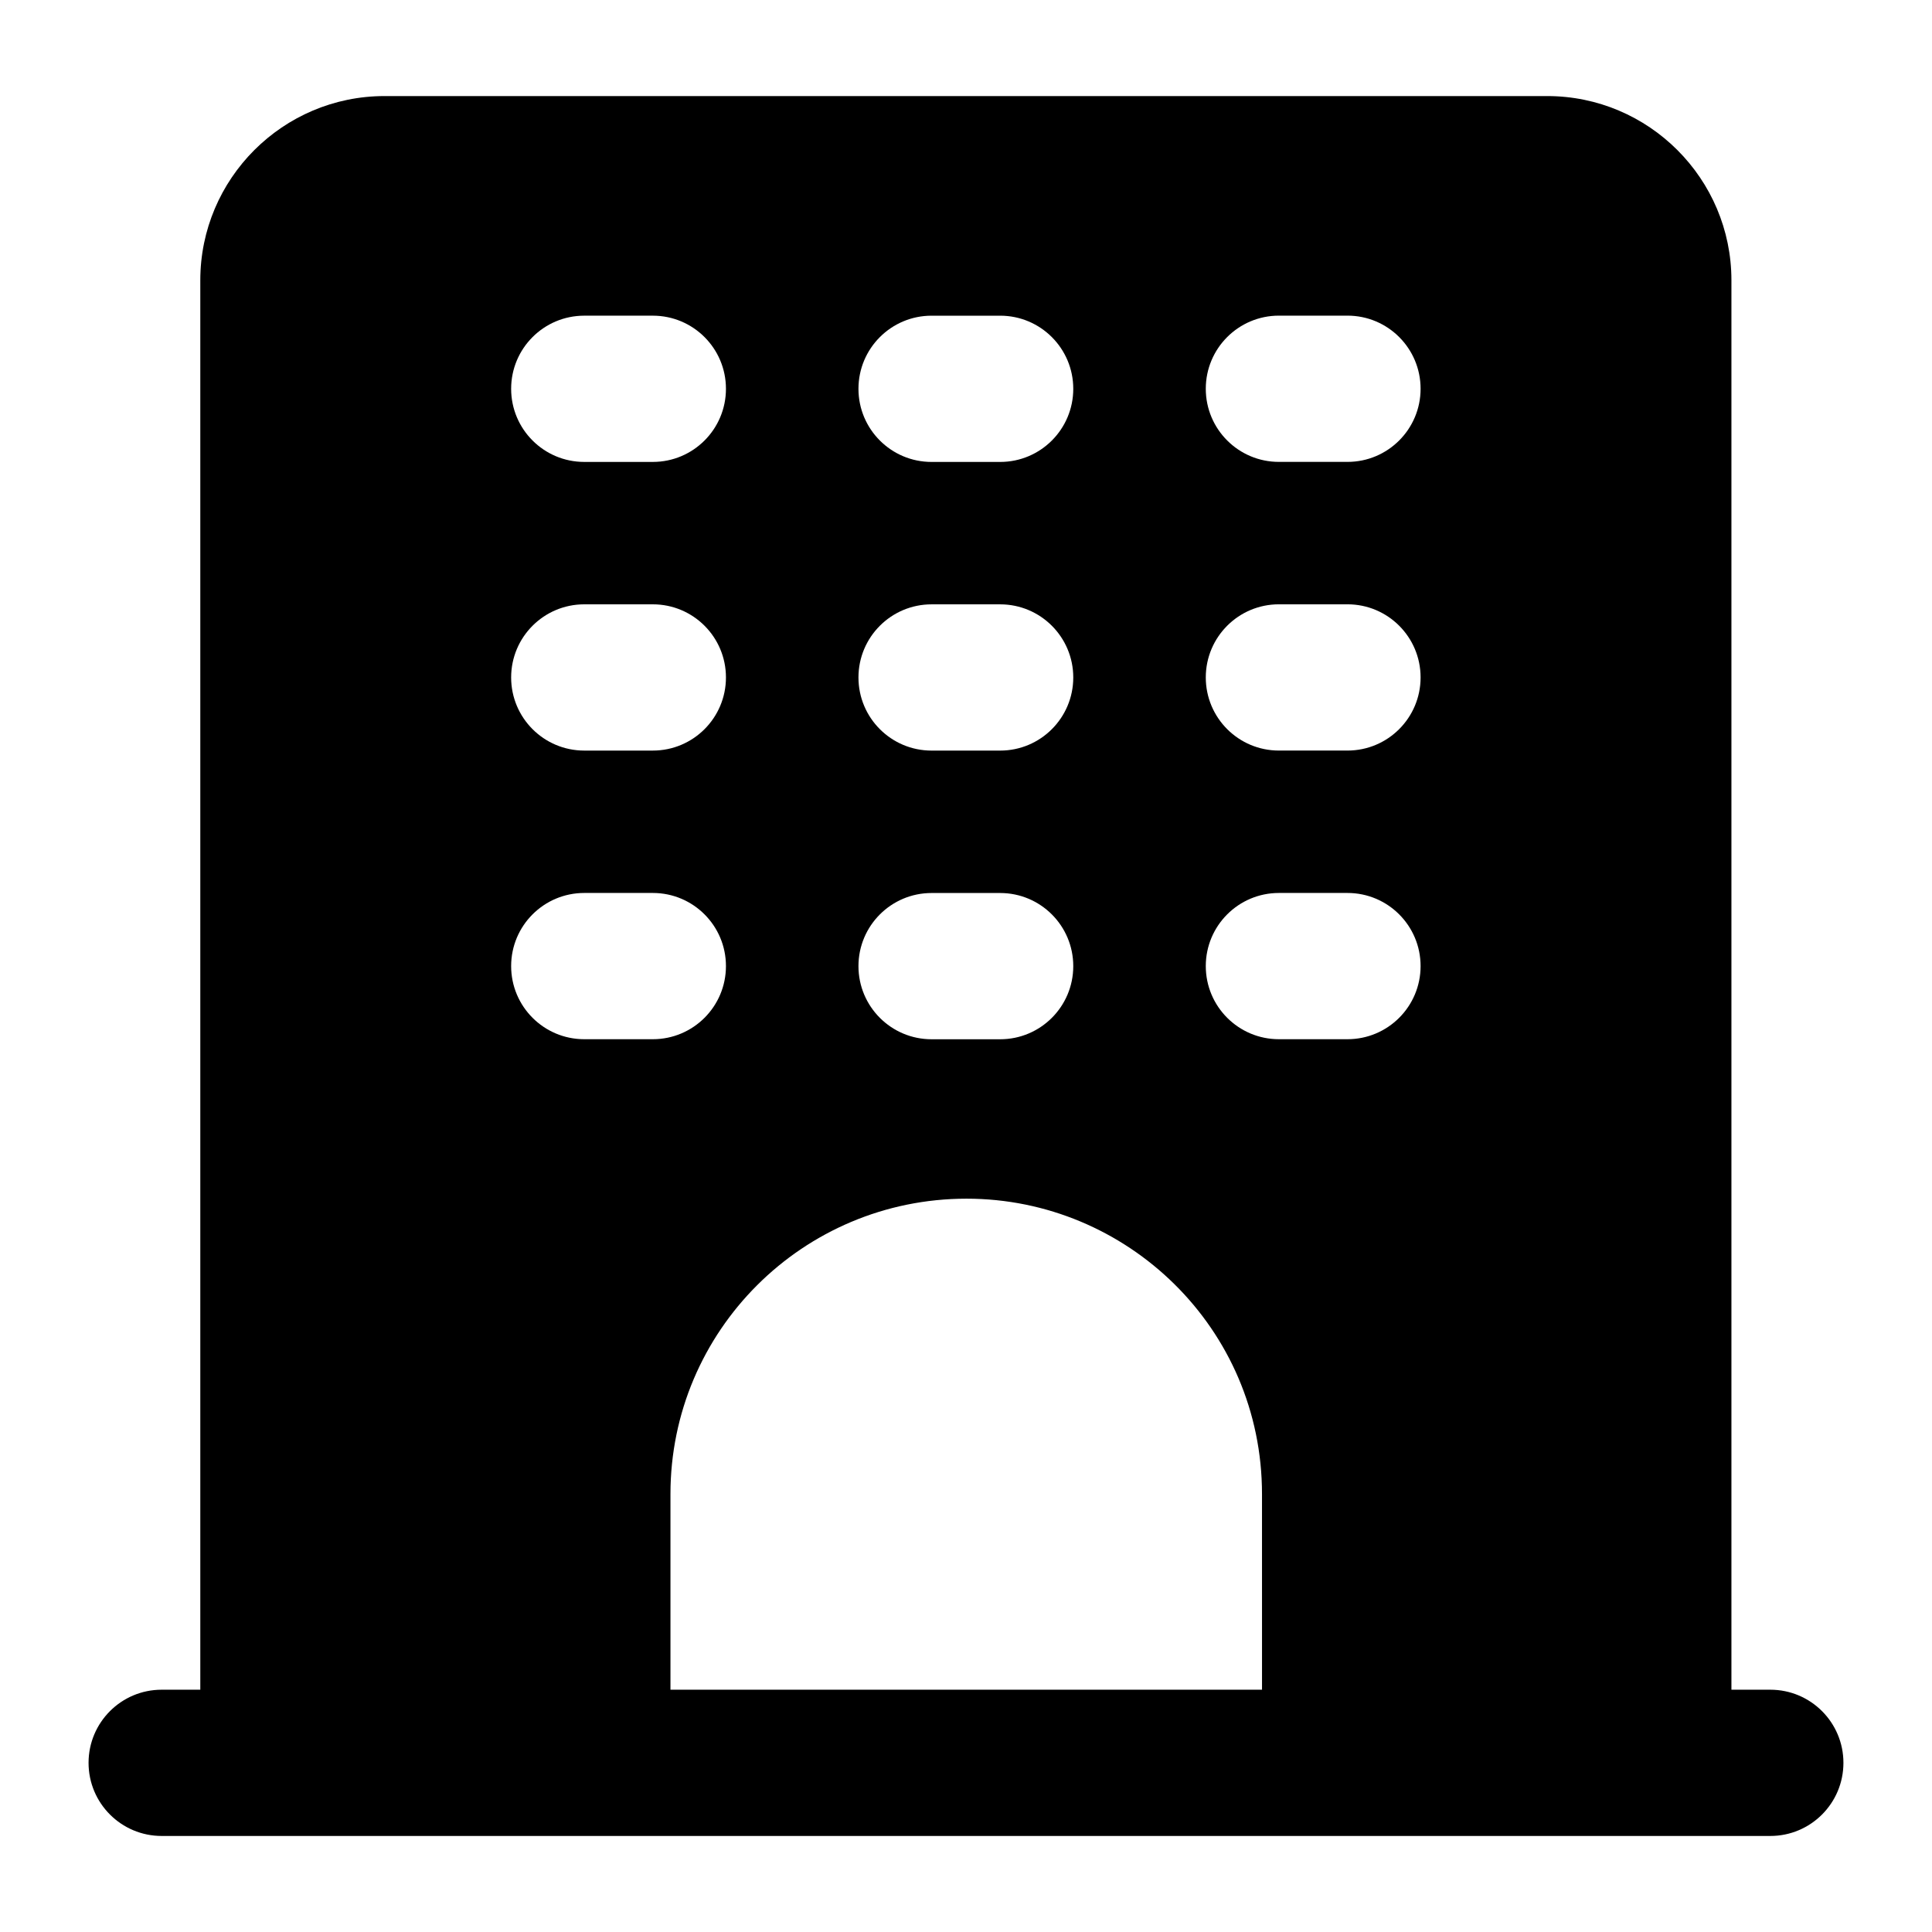 <?xml version="1.0" encoding="UTF-8"?>
<!-- Uploaded to: SVG Repo, www.svgrepo.com, Generator: SVG Repo Mixer Tools -->
<svg fill="#000000" width="800px" height="800px" version="1.1" viewBox="144 144 512 512" xmlns="http://www.w3.org/2000/svg">
 <path d="m613.15 591.79h-10.305v-373.5c0-26.934-21.898-48.832-48.832-48.832h-308.1c-26.934 0-48.832 21.895-48.832 48.832v373.5h-10.234c-10.711 0-19.379 8.676-19.379 19.379 0 10.699 8.668 19.379 19.379 19.379h426.3c10.711 0 19.379-8.676 19.379-19.379 0-10.703-8.668-19.379-19.379-19.379zm-222.27-364.13h18.168c10.711 0 19.379 8.676 19.379 19.379 0 10.699-8.668 19.379-19.379 19.379h-18.168c-10.711 0-19.379-8.676-19.379-19.379s8.668-19.379 19.379-19.379zm0 76.496h18.168c10.711 0 19.379 8.676 19.379 19.379 0 10.699-8.668 19.379-19.379 19.379h-18.168c-10.711 0-19.379-8.676-19.379-19.379 0-10.699 8.668-19.379 19.379-19.379zm0 76.5h18.168c10.711 0 19.379 8.676 19.379 19.379 0 10.699-8.668 19.379-19.379 19.379h-18.168c-10.711 0-19.379-8.676-19.379-19.379s8.668-19.379 19.379-19.379zm-92.043-153h18.168c10.711 0 19.379 8.676 19.379 19.379 0 10.699-8.668 19.379-19.379 19.379h-18.168c-10.711 0-19.379-8.676-19.379-19.379s8.668-19.379 19.379-19.379zm0 76.496h18.168c10.711 0 19.379 8.676 19.379 19.379 0 10.699-8.668 19.379-19.379 19.379h-18.168c-10.711 0-19.379-8.676-19.379-19.379 0-10.699 8.668-19.379 19.379-19.379zm0 115.25c-10.711 0-19.379-8.676-19.379-19.379 0-10.699 8.668-19.379 19.379-19.379h18.168c10.711 0 19.379 8.676 19.379 19.379 0 10.699-8.668 19.379-19.379 19.379zm179.61 172.38h-156.77v-51.836c0-43.211 35.074-78.285 78.48-78.285 42.547 0 78.285 34.371 78.285 78.285zm22.645-172.38h-18.168c-10.711 0-19.379-8.676-19.379-19.379 0-10.699 8.668-19.379 19.379-19.379h18.168c10.711 0 19.379 8.676 19.379 19.379s-8.668 19.379-19.379 19.379zm0-76.496h-18.168c-10.711 0-19.379-8.676-19.379-19.379 0-10.699 8.668-19.379 19.379-19.379h18.168c10.711 0 19.379 8.676 19.379 19.379 0 10.699-8.668 19.379-19.379 19.379zm0-76.5h-18.168c-10.711 0-19.379-8.676-19.379-19.379 0-10.699 8.668-19.379 19.379-19.379h18.168c10.711 0 19.379 8.676 19.379 19.379s-8.668 19.379-19.379 19.379z"/>
</svg>